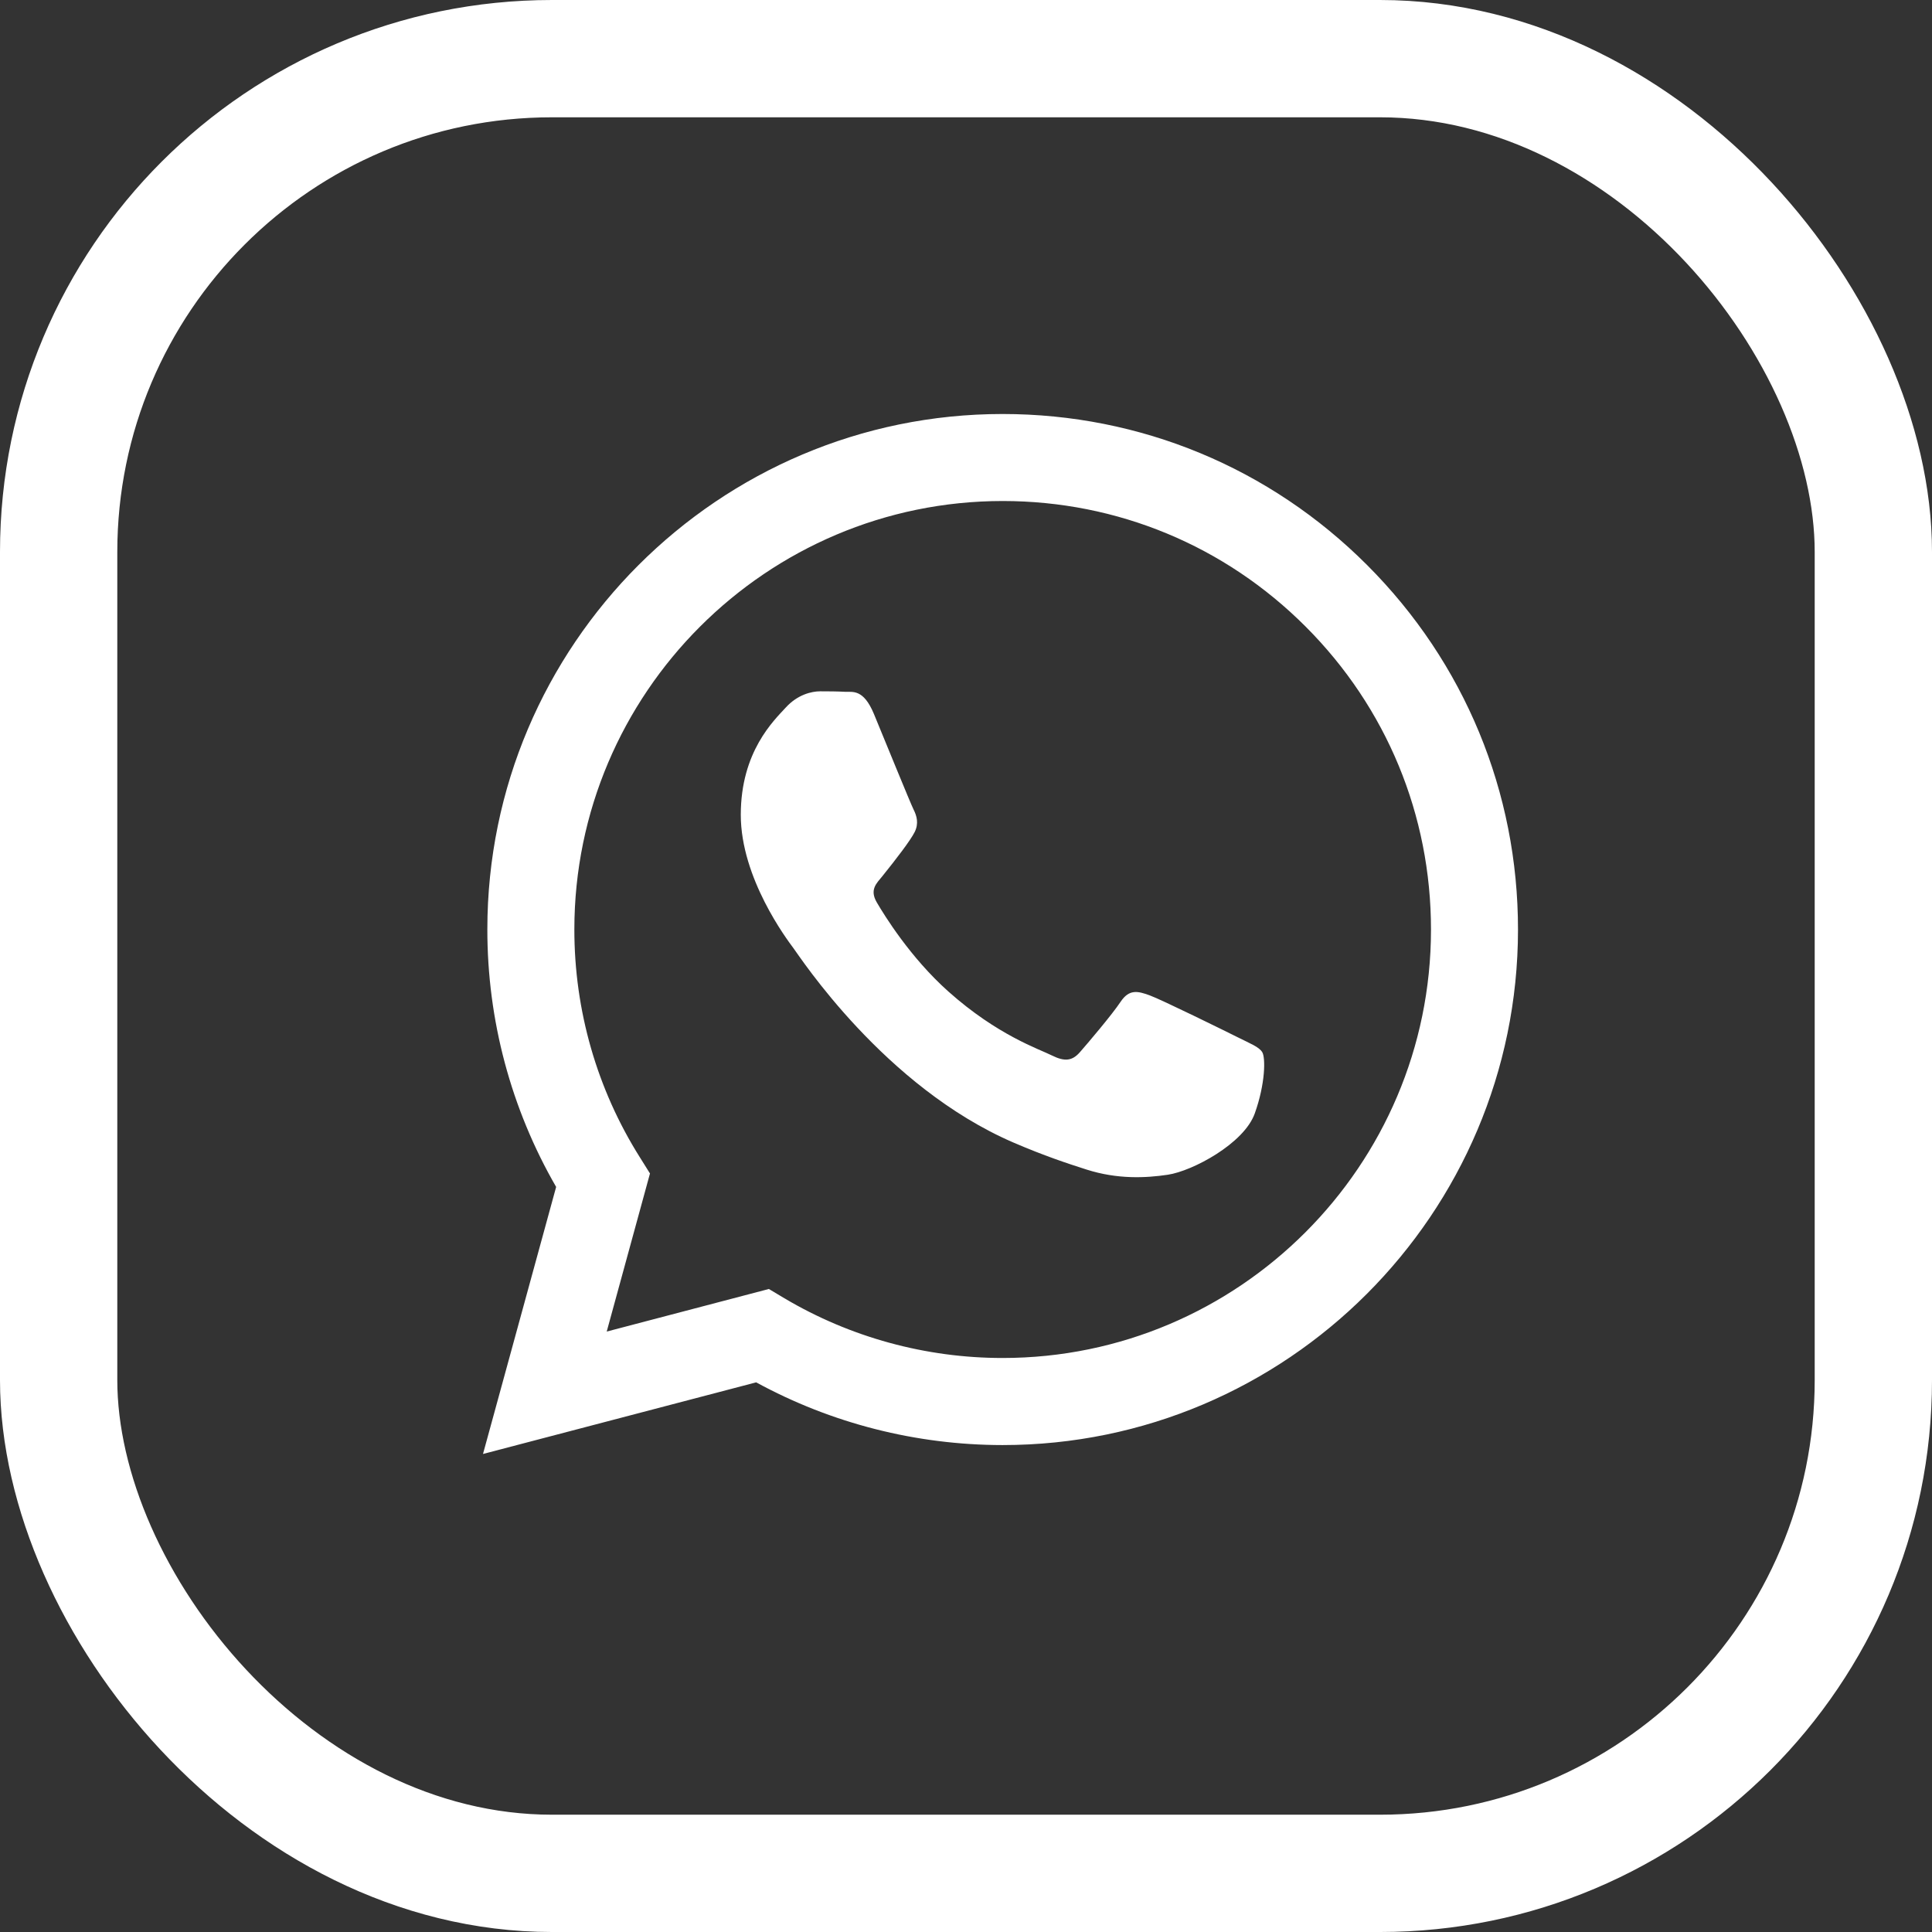 <svg width="28" height="28" viewBox="0 0 28 28" fill="none" xmlns="http://www.w3.org/2000/svg">
<rect x="0" y="0" width="28" height="28" fill="#333333" stroke="none"/>
<rect x="0.85" y="0.85" width="26.3" height="26.3" rx="7.15" stroke="white" stroke-width="1.7"/>
<path fill-rule="evenodd" clip-rule="evenodd" d="M19.814 8.19C18.404 6.779 16.529 6.001 14.531 6C10.415 6 7.064 9.35 7.063 13.468C7.062 14.784 7.406 16.069 8.06 17.202L7 21.072L10.959 20.034C12.05 20.629 13.278 20.942 14.528 20.943H14.531C18.648 20.943 21.998 17.592 22 13.474C22.001 11.478 21.225 9.602 19.814 8.19ZM14.531 19.681H14.529C13.415 19.681 12.322 19.381 11.369 18.816L11.143 18.681L8.793 19.298L9.42 17.007L9.273 16.772C8.651 15.784 8.323 14.641 8.324 13.469C8.325 10.046 11.11 7.261 14.534 7.261C16.192 7.262 17.751 7.908 18.923 9.082C20.095 10.255 20.74 11.815 20.739 13.474C20.738 16.896 17.953 19.681 14.531 19.681ZM17.936 15.032C17.75 14.939 16.832 14.487 16.661 14.425C16.49 14.363 16.366 14.332 16.241 14.518C16.117 14.705 15.759 15.126 15.65 15.25C15.541 15.374 15.433 15.39 15.246 15.297C15.059 15.203 14.458 15.006 13.745 14.37C13.191 13.876 12.816 13.264 12.707 13.078C12.598 12.891 12.706 12.8 12.789 12.697C12.991 12.446 13.193 12.183 13.256 12.059C13.318 11.934 13.287 11.825 13.24 11.732C13.193 11.638 12.82 10.72 12.665 10.346C12.513 9.982 12.359 10.031 12.245 10.026C12.136 10.02 12.012 10.019 11.887 10.019C11.763 10.019 11.56 10.066 11.389 10.253C11.218 10.44 10.736 10.891 10.736 11.809C10.736 12.728 11.405 13.615 11.498 13.74C11.592 13.864 12.814 15.749 14.686 16.558C15.132 16.75 15.479 16.865 15.75 16.951C16.197 17.093 16.604 17.073 16.926 17.025C17.284 16.971 18.03 16.573 18.185 16.137C18.341 15.701 18.341 15.328 18.294 15.25C18.247 15.172 18.123 15.126 17.936 15.032Z" fill="white"/>
</svg>

